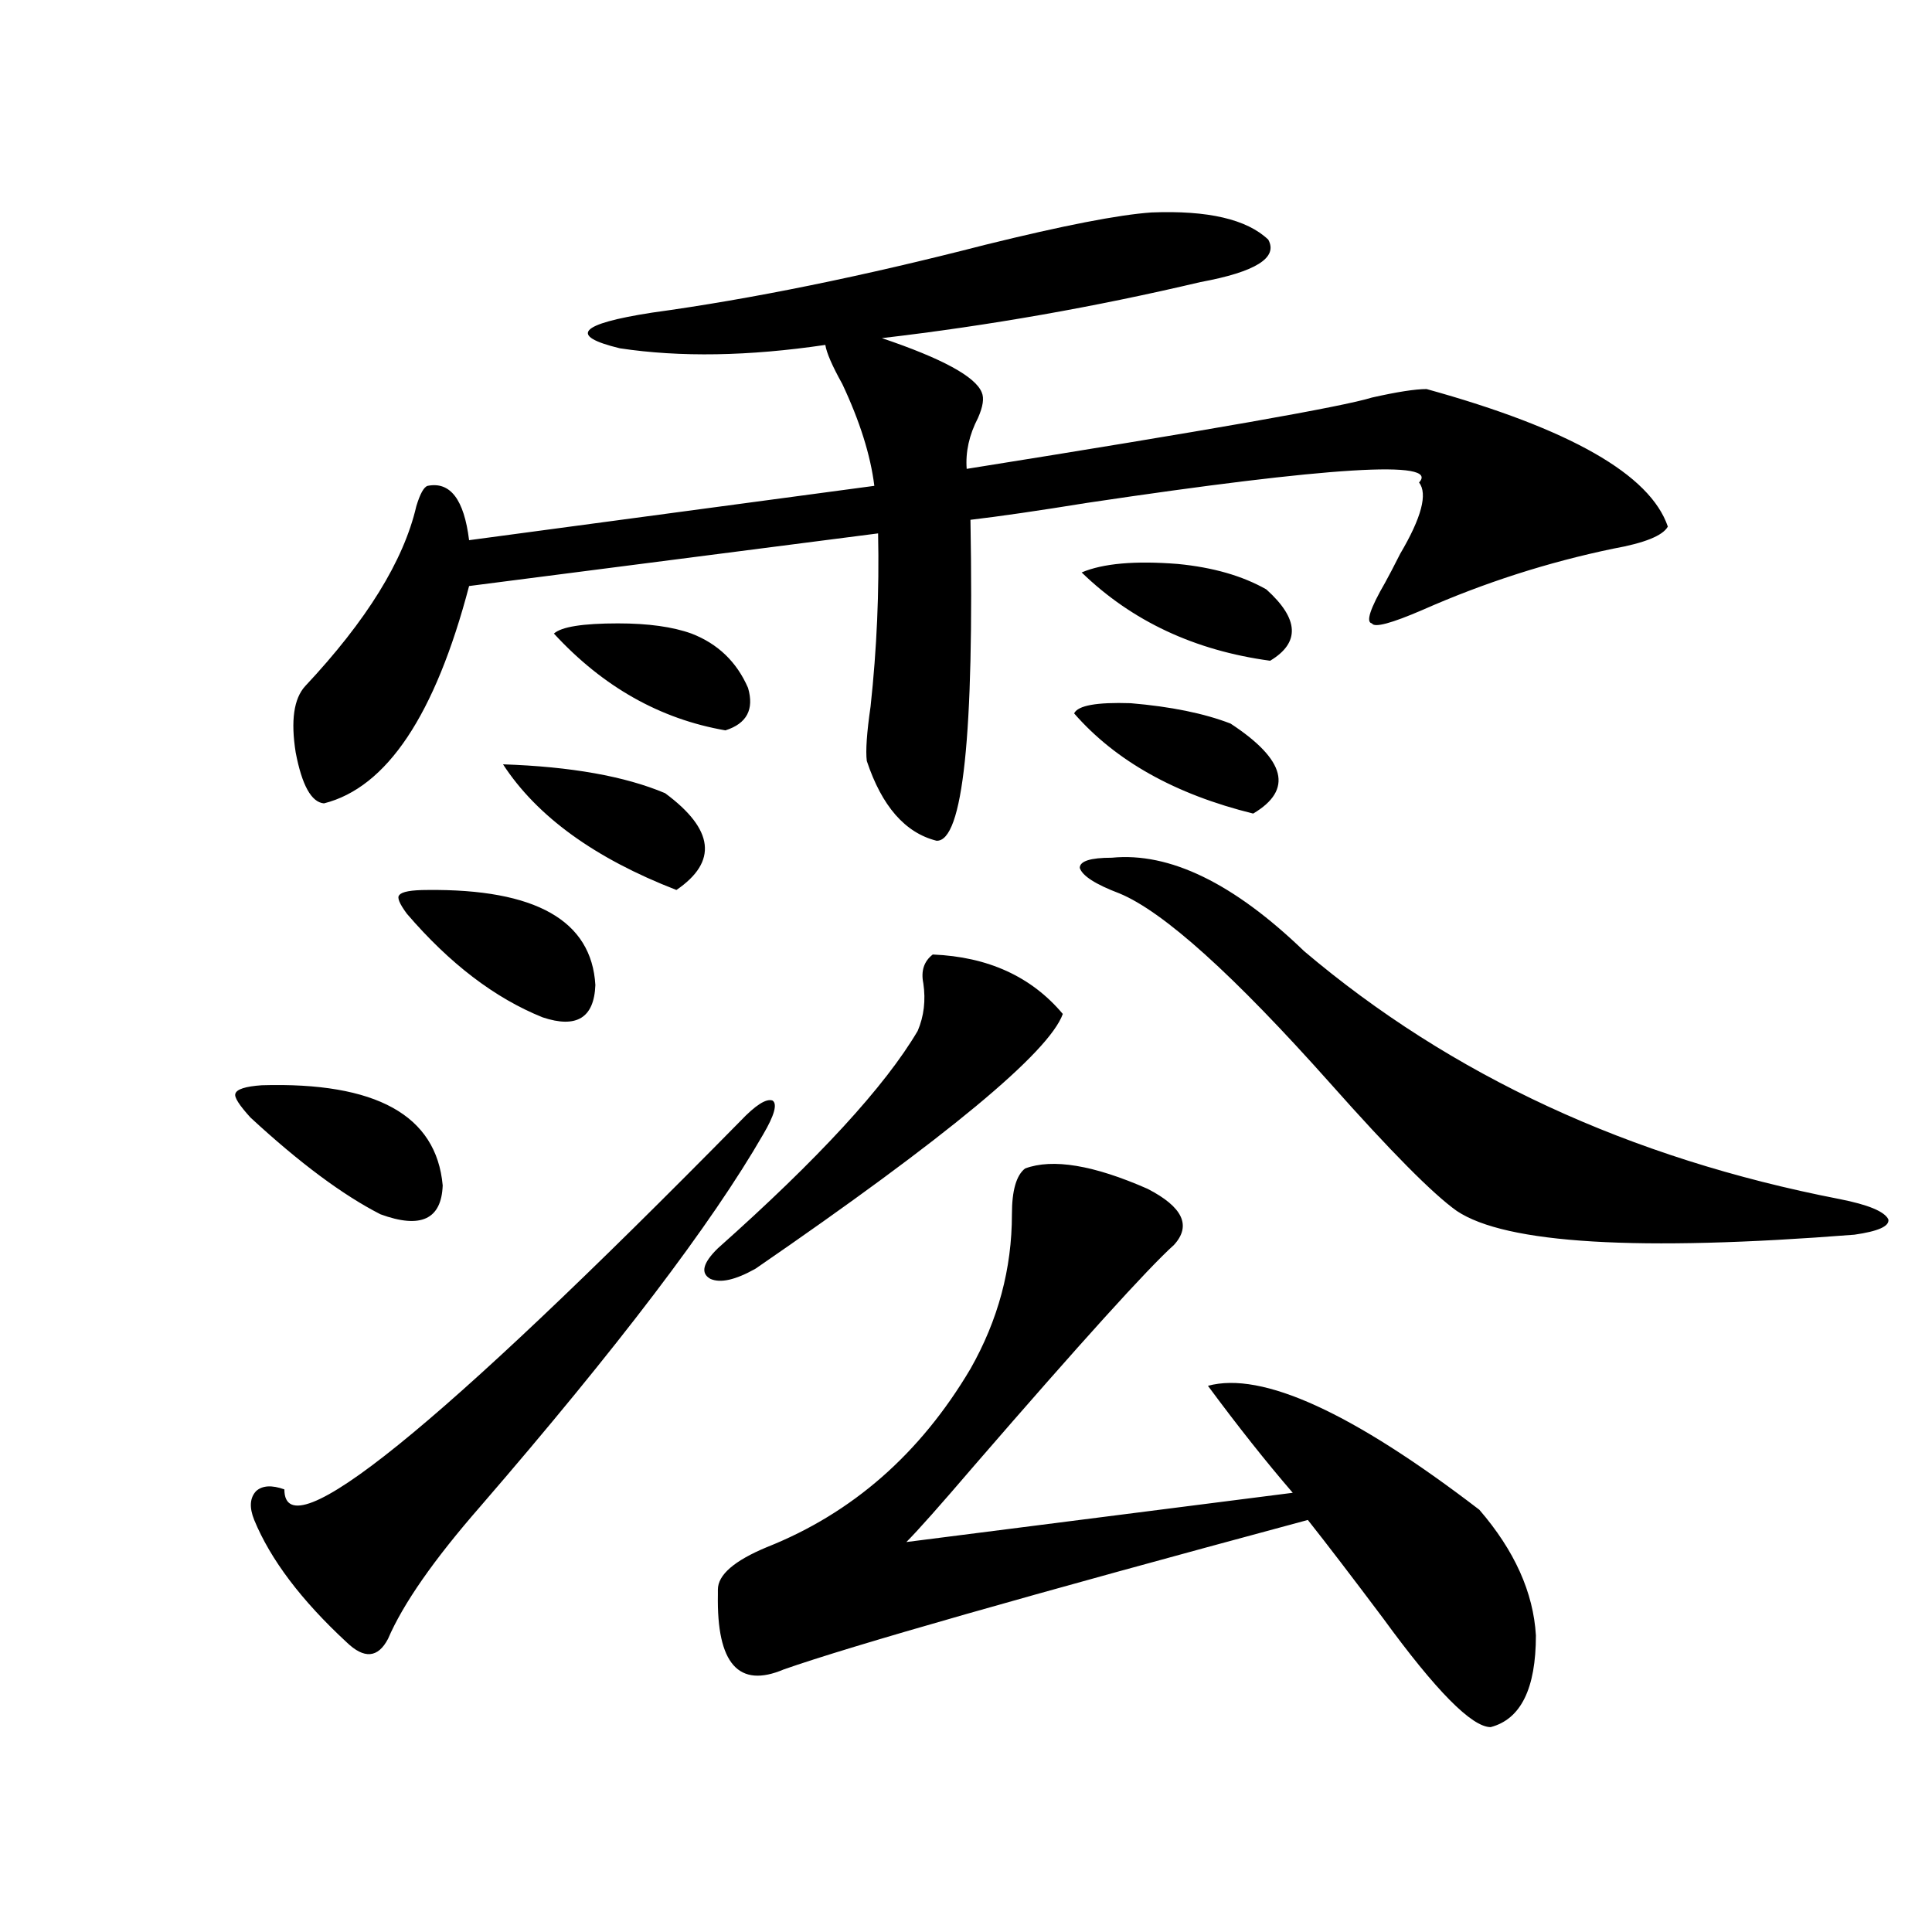 <?xml version="1.0" encoding="utf-8"?>
<!-- Generator: Adobe Illustrator 16.0.0, SVG Export Plug-In . SVG Version: 6.00 Build 0)  -->
<!DOCTYPE svg PUBLIC "-//W3C//DTD SVG 1.1//EN" "http://www.w3.org/Graphics/SVG/1.1/DTD/svg11.dtd">
<svg version="1.1" id="图层_1" xmlns="http://www.w3.org/2000/svg" xmlns:xlink="http://www.w3.org/1999/xlink" x="0px" y="0px"
	 width="1000px" height="1000px" viewBox="0 0 1000 1000" enable-background="new 0 0 1000 1000" xml:space="preserve">
<path d="M135.484,561.727c59.176-1.758,90.395,15.532,93.656,51.855c-0.655,17.578-11.387,22.563-32.194,14.941
	c-19.512-9.956-41.95-26.655-67.315-50.098c-5.854-6.44-8.46-10.547-7.805-12.305C122.467,563.786,127.024,562.317,135.484,561.727z
	 M383.283,580.184c7.805-8.198,13.323-11.714,16.585-10.547c2.592,1.758,0.976,7.622-4.878,17.578
	c-26.676,46.294-75.455,110.454-146.338,192.48c-24.069,27.548-39.999,50.386-47.804,68.555
	c-5.213,9.956-12.362,10.547-21.463,1.758c-23.414-21.685-39.358-42.765-47.804-63.281c-2.606-6.44-2.286-11.426,0.976-14.941
	c3.247-2.925,8.125-3.214,14.634-0.879C147.191,803.728,225.879,740.145,383.283,580.184z M595.961,109.969
	c29.268-1.167,49.42,3.516,60.486,14.063c5.198,9.38-6.509,16.699-35.121,21.973c-54.633,12.896-109.601,22.563-164.874,29.004
	c31.219,10.547,48.444,19.927,51.706,28.125c1.296,2.938,0.641,7.333-1.951,13.184c-4.558,8.789-6.509,17.578-5.854,26.367
	c124.875-19.913,194.782-32.218,209.751-36.914c13.003-2.925,22.438-4.395,28.292-4.395c74.145,20.517,115.76,44.247,124.875,71.191
	c-2.606,4.696-12.042,8.501-28.292,11.426c-33.825,7.031-66.675,17.578-98.534,31.641c-16.265,7.031-25.045,9.38-26.341,7.031
	c-3.262-0.577-0.976-7.608,6.829-21.094c1.951-3.516,4.543-8.487,7.805-14.941c11.052-18.745,14.299-31.05,9.756-36.914
	c11.052-11.714-46.188-8.198-171.703,10.547c-25.365,4.106-45.532,7.031-60.486,8.789c1.951,111.333-3.902,166.704-17.561,166.113
	c-16.265-4.093-28.292-17.866-36.097-41.309c-0.655-5.273,0-14.64,1.951-28.125c3.247-29.883,4.543-59.766,3.902-89.648
	l-211.702,27.246c-17.561,66.797-42.605,104.302-75.12,112.5c-6.509-0.577-11.387-9.366-14.634-26.367
	c-2.606-16.397-0.976-27.823,4.878-34.277c31.859-33.976,51.051-65.039,57.56-93.164c1.951-6.44,3.902-9.956,5.854-10.547
	c11.707-2.335,18.856,7.031,21.463,28.125l209.751-28.125c-1.951-15.82-7.484-33.398-16.585-52.734
	c-5.213-9.366-8.14-16.108-8.78-20.215c-39.679,5.864-75.12,6.454-106.339,1.758c-26.676-6.44-21.143-12.593,16.585-18.457
	c51.371-7.031,108.931-18.745,172.679-35.156C550.429,116.712,579.041,111.149,595.961,109.969z M221.336,460.652
	c55.929-0.577,84.876,15.82,86.827,49.219c-0.655,17.001-9.756,22.563-27.316,16.699c-24.725-9.956-48.139-27.823-70.242-53.613
	c-3.902-5.273-5.213-8.487-3.902-9.668C207.998,461.531,212.876,460.652,221.336,460.652z M260.359,395.613
	c35.121,1.181,63.078,6.152,83.9,14.941c25.365,18.759,27.316,35.458,5.854,50.098C307.828,444.255,277.92,422.571,260.359,395.613z
	 M357.918,327.938c13.658,5.273,23.414,14.653,29.268,28.125c3.247,11.138-0.655,18.457-11.707,21.973
	c-33.825-5.851-63.413-22.55-88.778-50.098c3.902-3.516,14.954-5.273,33.17-5.273C335.479,322.664,348.162,324.422,357.918,327.938z
	 M482.793,494.051c28.612,1.181,51.051,11.426,67.315,30.762c-7.164,19.927-60.166,63.872-159.021,131.836
	c-10.411,5.864-18.216,7.622-23.414,5.273c-5.213-2.925-3.902-8.198,3.902-15.82c52.026-46.28,86.492-83.784,103.412-112.5
	c3.247-7.608,4.223-15.82,2.927-24.609C476.604,502.552,478.235,497.566,482.793,494.051z M530.597,604.793
	c14.299-5.273,35.441-1.758,63.413,10.547c18.201,9.38,22.759,19.048,13.658,29.004c-13.658,12.305-48.139,50.399-103.412,114.258
	c-17.561,20.517-29.268,33.7-35.121,39.551l199.995-25.488c-13.658-15.82-28.292-34.277-43.901-55.371
	c27.957-7.608,74.785,13.774,140.484,64.16c18.201,21.094,27.957,42.765,29.268,65.039c0,27.534-7.805,43.354-23.414,47.461
	c-9.756,0-28.292-18.759-55.608-56.25c-16.265-21.671-29.268-38.672-39.023-50.977c-145.697,39.249-236.092,65.039-271.213,77.344
	c-23.414,9.956-34.801-2.938-34.146-38.672c0-1.181,0-2.06,0-2.637c0-7.608,8.445-14.941,25.365-21.973
	c44.222-17.578,79.343-48.34,105.363-92.285c14.299-25.187,21.463-51.855,21.463-79.98
	C523.768,616.219,526.039,608.309,530.597,604.793z M636.936,374.52c28.612,18.759,32.515,34.277,11.707,46.582
	c-40.334-9.956-71.218-27.246-92.681-51.855c1.951-4.093,11.707-5.851,29.268-5.273C606.037,365.73,623.277,369.246,636.936,374.52z
	 M575.474,443.953c29.908-2.925,63.078,13.184,99.51,48.34c76.096,64.462,168.441,107.227,277.066,128.32
	c14.954,2.938,23.414,6.454,25.365,10.547c0.641,3.516-5.213,6.152-17.561,7.91c-111.872,8.789-180.483,4.696-205.849-12.305
	c-12.362-8.789-34.146-30.762-65.364-65.918c-50.09-56.25-86.507-89.058-109.266-98.438c-12.362-4.683-19.191-9.077-20.487-13.184
	C558.889,445.711,564.407,443.953,575.474,443.953z M559.864,296.297c11.052-4.683,27.637-6.152,49.755-4.395
	c18.201,1.758,33.49,6.152,45.853,13.184c16.905,15.243,17.561,27.548,1.951,36.914C618.399,336.727,585.87,321.497,559.864,296.297
	z"/>
</svg>
